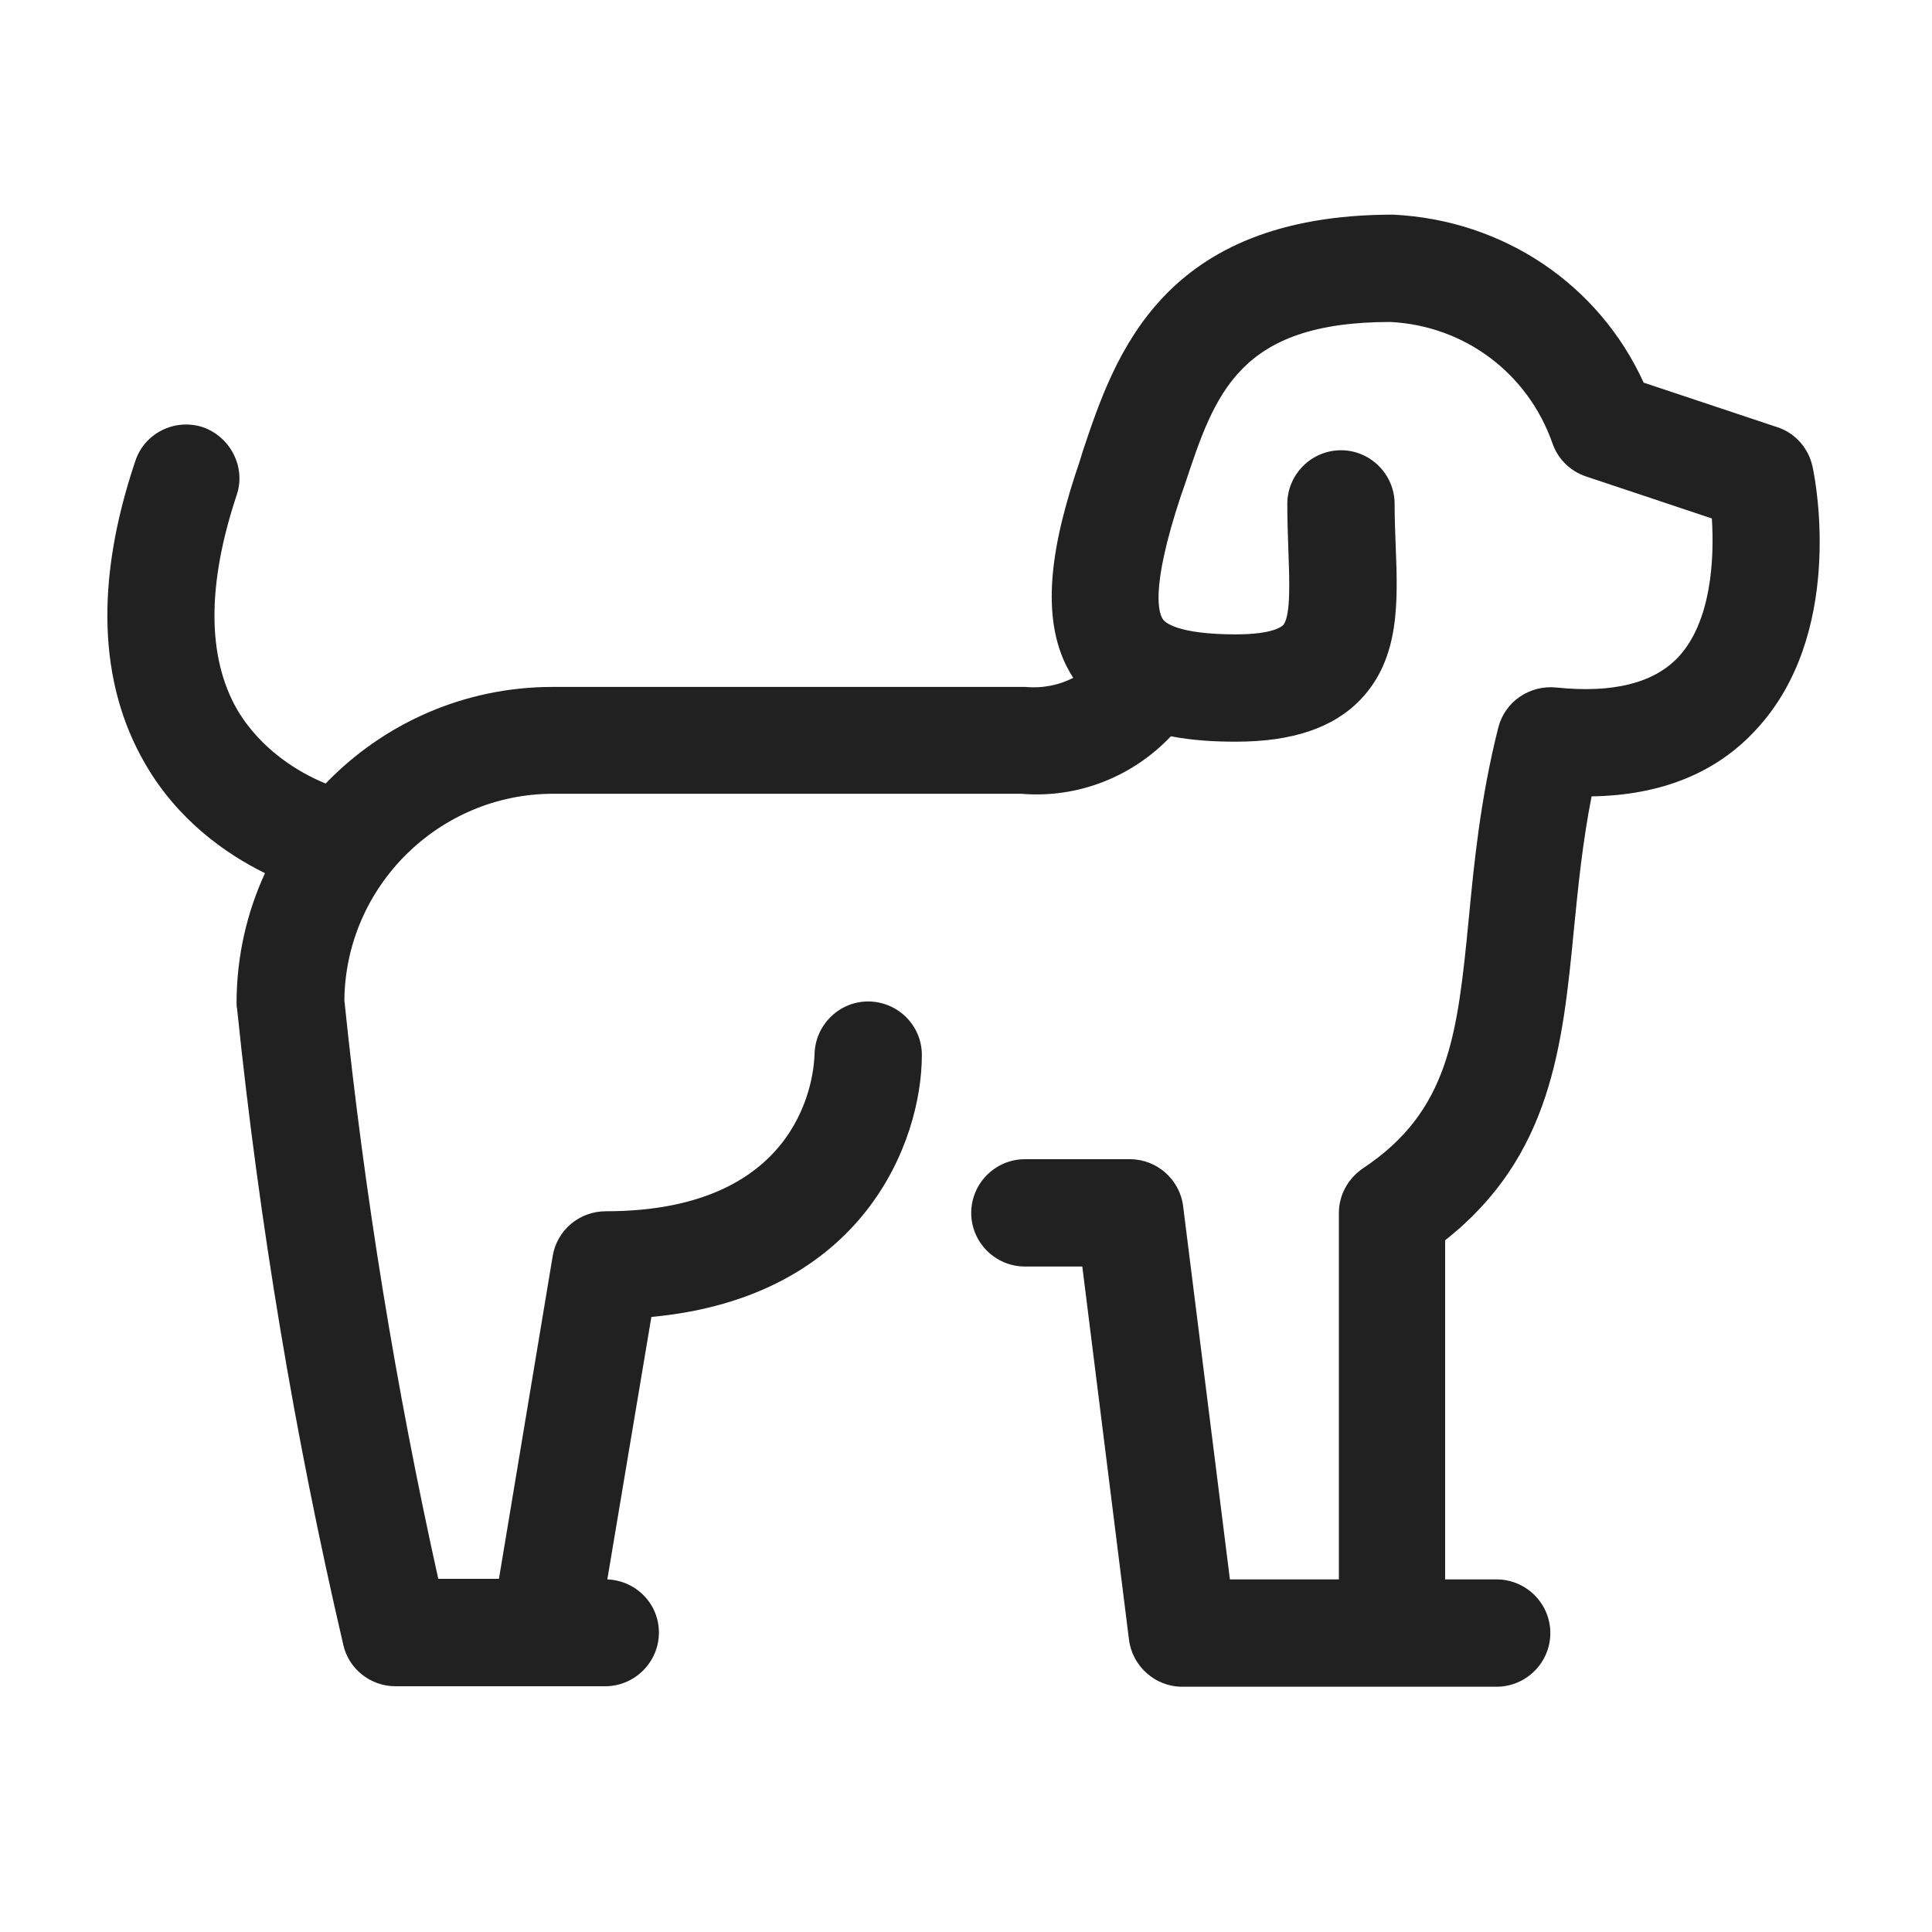 <svg xmlns="http://www.w3.org/2000/svg" fill="none" viewBox="0 0 20 20" height="20" width="20">
<path fill="#212121" d="M18.765 4.839C18.726 4.644 18.587 4.483 18.398 4.422L17.015 3.961C16.554 2.95 15.571 2.278 14.421 2.222C12.021 2.222 11.537 3.694 11.21 4.667L11.176 4.778C10.915 5.544 10.715 6.411 11.11 7.017C10.971 7.089 10.799 7.128 10.615 7.111H5.721C4.799 7.111 3.965 7.494 3.371 8.111C3.099 8 2.704 7.767 2.454 7.344C2.143 6.8 2.143 6.05 2.449 5.128C2.549 4.839 2.387 4.522 2.099 4.422C1.81 4.328 1.493 4.483 1.399 4.778C0.982 6.017 1.021 7.072 1.499 7.9C1.837 8.489 2.337 8.839 2.743 9.039C2.554 9.45 2.449 9.905 2.449 10.383C2.449 10.4 2.449 10.422 2.454 10.439C2.682 12.65 3.049 14.861 3.554 17.028C3.61 17.278 3.837 17.456 4.093 17.456H6.265C6.571 17.456 6.821 17.206 6.821 16.9C6.821 16.6 6.582 16.361 6.287 16.35L6.743 13.633C8.943 13.428 9.543 11.811 9.543 10.922C9.543 10.617 9.299 10.372 8.993 10.367H8.987C8.687 10.367 8.437 10.611 8.432 10.917C8.426 11.083 8.343 12.539 6.271 12.539C5.999 12.539 5.765 12.733 5.721 13.005L5.165 16.344H4.537C4.099 14.372 3.771 12.361 3.565 10.355C3.576 9.178 4.543 8.217 5.726 8.217H10.571C11.16 8.267 11.726 8.039 12.121 7.622C12.354 7.667 12.587 7.678 12.793 7.678C13.382 7.678 13.804 7.533 14.082 7.244C14.493 6.817 14.471 6.228 14.448 5.65C14.443 5.511 14.437 5.367 14.437 5.217C14.437 4.911 14.187 4.661 13.882 4.661C13.576 4.661 13.326 4.911 13.326 5.217C13.326 5.383 13.332 5.539 13.337 5.694C13.348 5.989 13.365 6.383 13.282 6.472C13.271 6.483 13.182 6.567 12.793 6.567C12.182 6.567 12.06 6.439 12.043 6.417C11.998 6.361 11.899 6.111 12.226 5.128L12.265 5.017C12.576 4.078 12.821 3.333 14.393 3.333C15.16 3.372 15.815 3.861 16.071 4.589C16.126 4.75 16.254 4.878 16.421 4.933L17.721 5.367C17.748 5.789 17.715 6.433 17.376 6.8C17.121 7.072 16.698 7.178 16.11 7.117C15.832 7.089 15.576 7.267 15.51 7.533C15.326 8.261 15.26 8.928 15.204 9.517C15.087 10.711 15.004 11.5 14.11 12.094C13.954 12.2 13.86 12.372 13.86 12.556V16.35H12.732L12.248 12.489C12.215 12.211 11.976 12 11.698 12H10.61C10.304 12 10.054 12.25 10.054 12.556C10.054 12.861 10.304 13.111 10.61 13.111H11.204L11.687 16.972C11.721 17.25 11.96 17.461 12.237 17.461H14.41H15.493C15.799 17.461 16.049 17.211 16.049 16.905C16.049 16.6 15.799 16.35 15.493 16.35H14.96V12.839C16.06 11.972 16.176 10.828 16.293 9.622C16.337 9.178 16.382 8.722 16.476 8.244C17.198 8.233 17.771 8 18.182 7.55C19.087 6.572 18.804 5.017 18.765 4.839Z"></path>
</svg>
